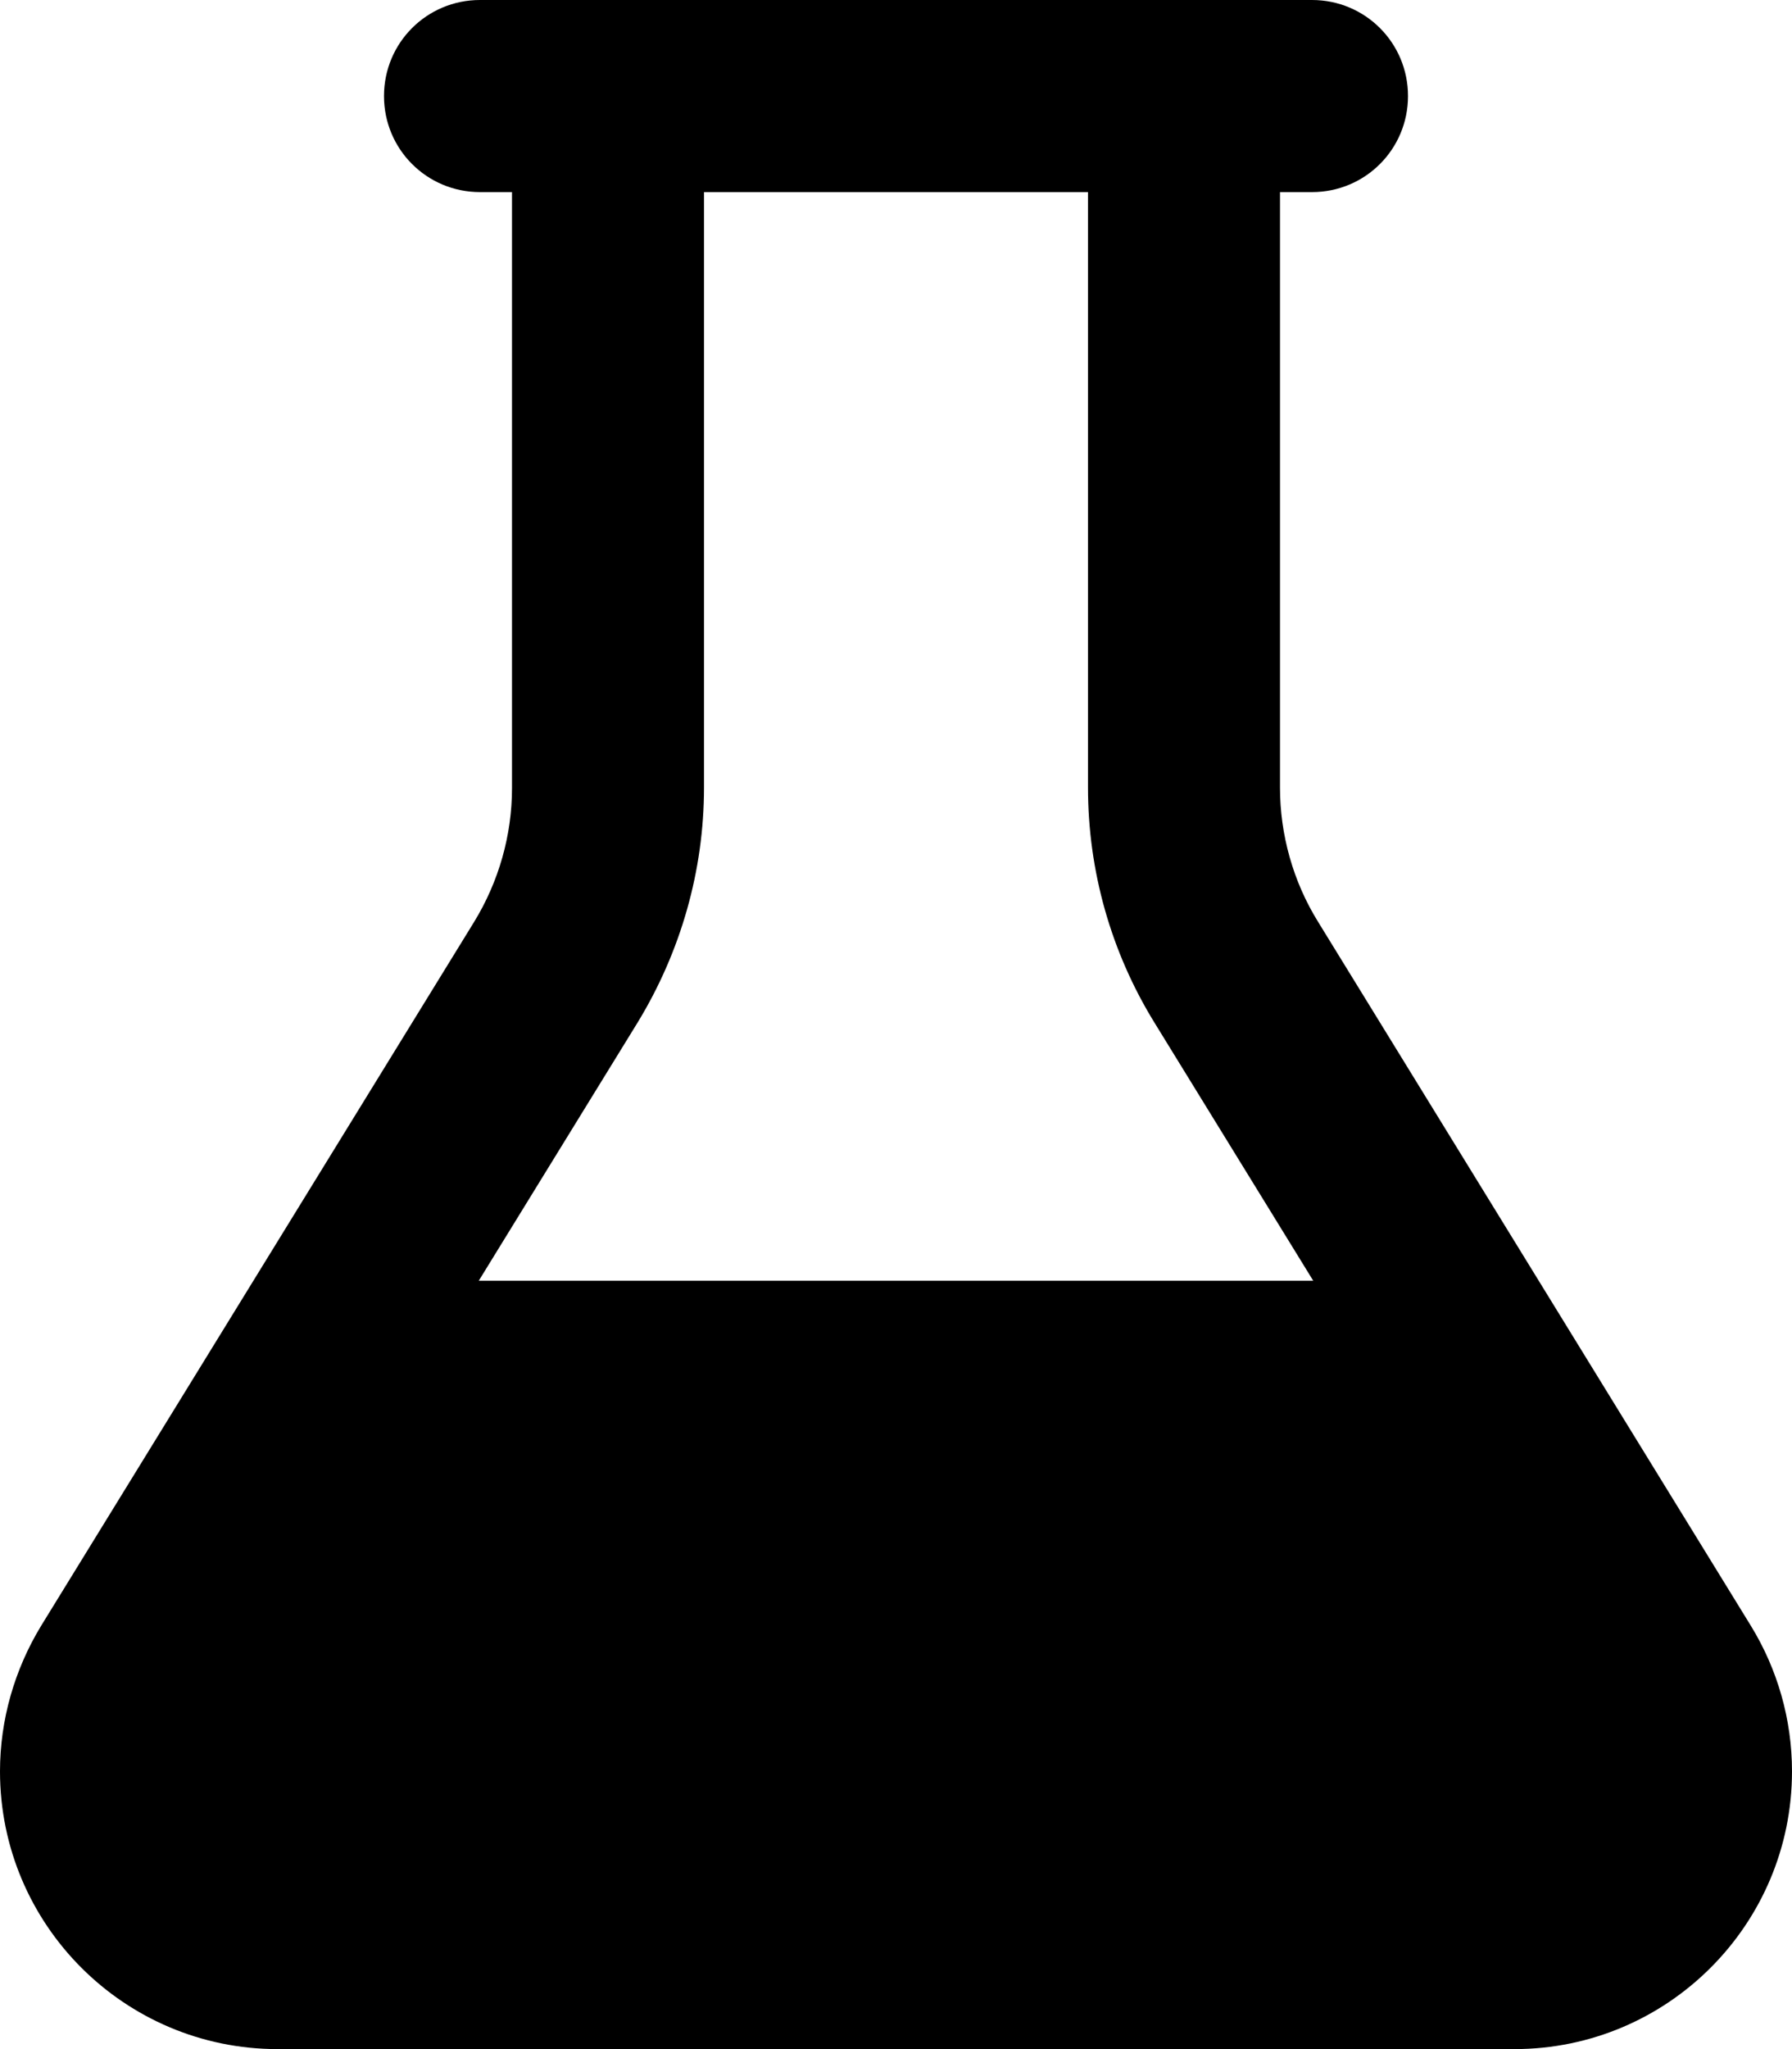 <svg xmlns="http://www.w3.org/2000/svg" viewBox="0 0 448 512"><!--! Font Awesome Pro 6.3.0 by @fontawesome - https://fontawesome.com License - https://fontawesome.com/license (Commercial License) Copyright 2023 Fonticons, Inc. --><path d="M176 196.8c0 20.7-5.8 41-16.6 58.7L119.7 320H328.3l-39.7-64.5c-10.9-17.7-16.6-38-16.6-58.7V48H176V196.8zM320 48V196.8c0 11.8 3.3 23.5 9.5 33.5L437.7 406.2c6.7 10.9 10.3 23.5 10.3 36.4c0 38.3-31.1 69.4-69.4 69.4H69.4C31.1 512 0 480.9 0 442.6c0-12.8 3.6-25.4 10.3-36.4L118.5 230.4c6.2-10.1 9.5-21.7 9.5-33.5V48h-8c-13.3 0-24-10.7-24-24s10.7-24 24-24h40H288h40c13.3 0 24 10.7 24 24s-10.7 24-24 24h-8z"/></svg>